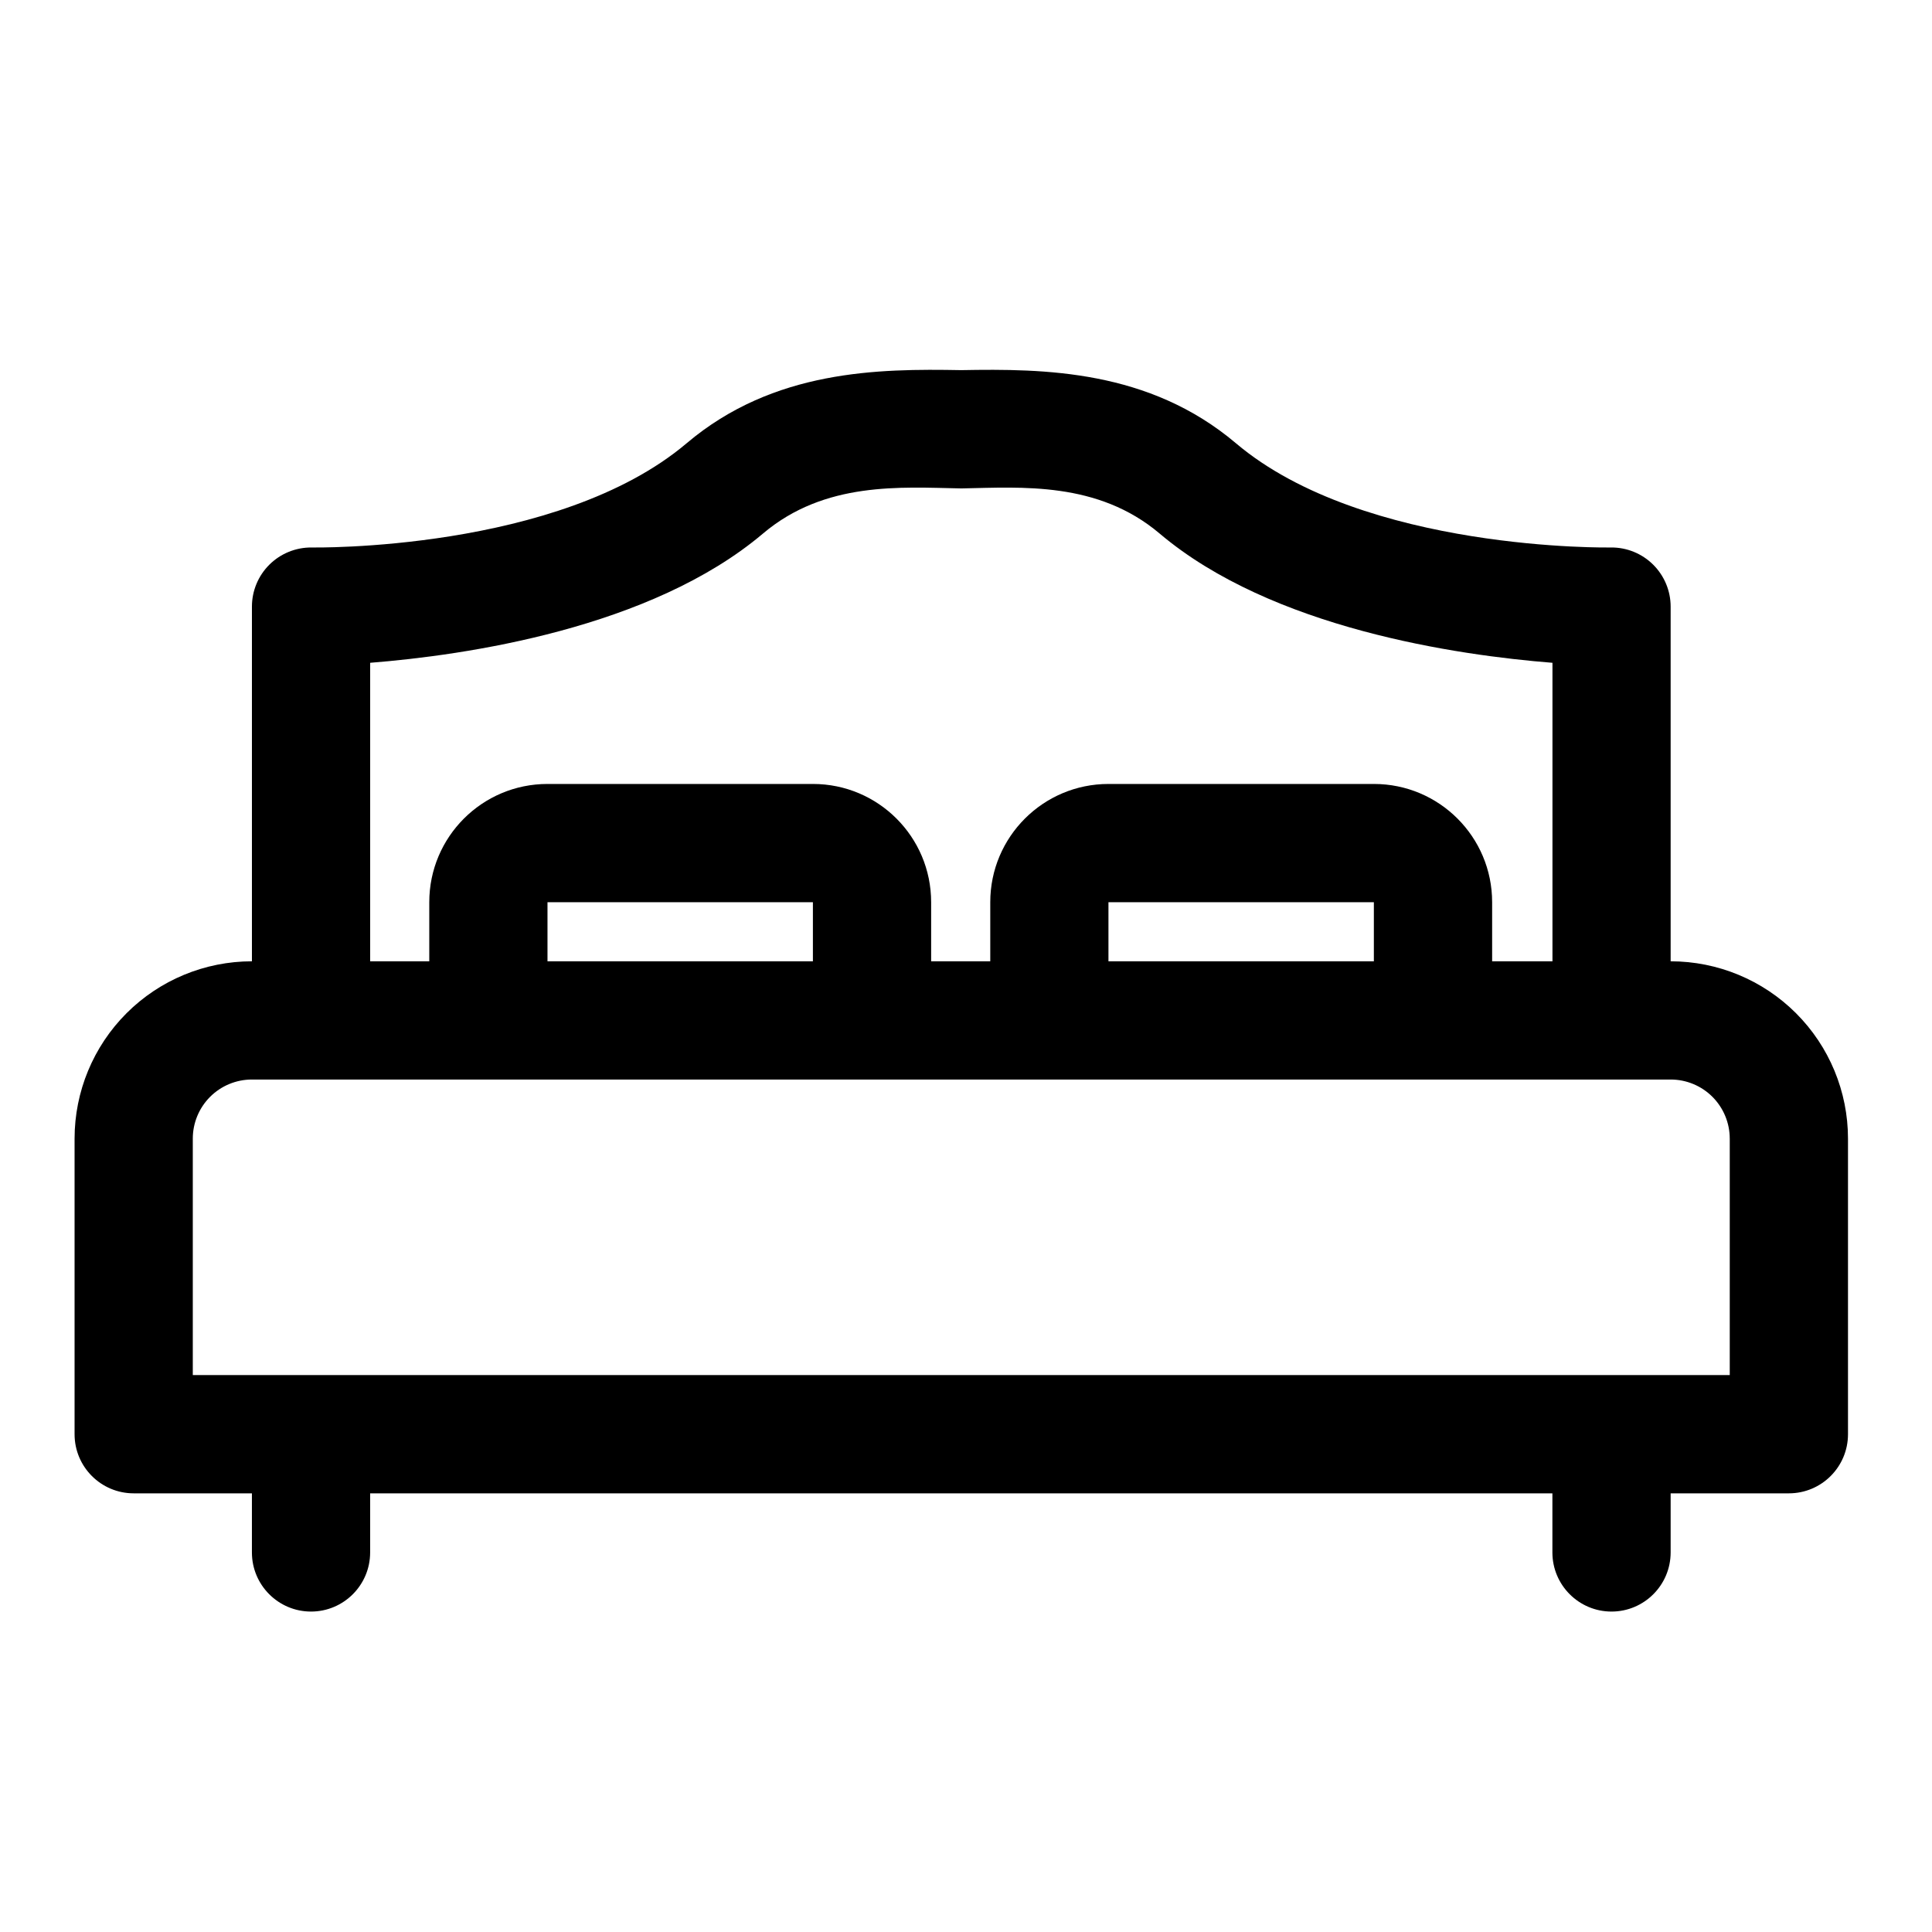 <?xml version="1.0" encoding="UTF-8"?>
<!-- Uploaded to: SVG Repo, www.svgrepo.com, Generator: SVG Repo Mixer Tools -->
<svg fill="#000000" width="800px" height="800px" version="1.1" viewBox="144 144 512 512" xmlns="http://www.w3.org/2000/svg">
 <path d="m398.75 242.09c21.965-0.398 49.73-0.125 72.781 19.375 34.07 28.828 99.422 27.625 99.422 27.625 4.176-0.031 8.188 1.605 11.152 4.551 2.961 2.941 4.633 6.941 4.633 11.117v93.996c12.465 0 24.414 4.953 33.23 13.766s13.77 20.766 13.77 33.234v78.328c0 8.652-7.016 15.668-15.668 15.668h-31.332v15.664c0 8.648-7.019 15.668-15.668 15.668-8.648 0-15.668-7.019-15.668-15.668v-15.664h-313.31v15.664c0 8.648-7.019 15.668-15.668 15.668-8.645 0-15.664-7.019-15.664-15.668v-15.664h-31.332c-8.652 0-15.664-7.016-15.664-15.668v-78.328c0-12.469 4.953-24.418 13.766-33.234 8.812-8.812 20.766-13.766 33.234-13.766v-93.996c0-4.176 1.664-8.176 4.629-11.117 2.961-2.945 6.977-4.578 11.152-4.551 0 0 65.352 1.203 99.426-27.625 23.047-19.5 50.812-19.773 72.781-19.375zm203.65 203.66c0-4.156-1.652-8.141-4.586-11.078-2.938-2.938-6.922-4.586-11.078-4.586h-375.98c-4.156 0-8.141 1.652-11.078 4.586-2.938 2.941-4.586 6.926-4.586 11.078v62.66h407.31v-62.66zm-203.36-172.32h-0.578c-15.609-0.289-35.84-1.93-52.258 11.961-29.762 25.184-79 32.266-104.11 34.258v79.109h15.668v-15.668c0-17.301 14.027-31.332 31.332-31.332h70.336c17.301 0 31.332 14.027 31.332 31.332v15.668h15.668v-15.668c0-17.301 14.027-31.332 31.332-31.332h70.336c17.305 0 31.332 14.027 31.332 31.332v15.668h15.988v-79.109c-25.113-1.992-74.348-9.074-104.11-34.258-16.414-13.887-36.648-12.25-52.254-11.961zm38.711 125.33h70.336v-15.668h-70.336zm-148.66 0h70.336v-15.668h-70.336z" fill-rule="evenodd"/>
</svg>